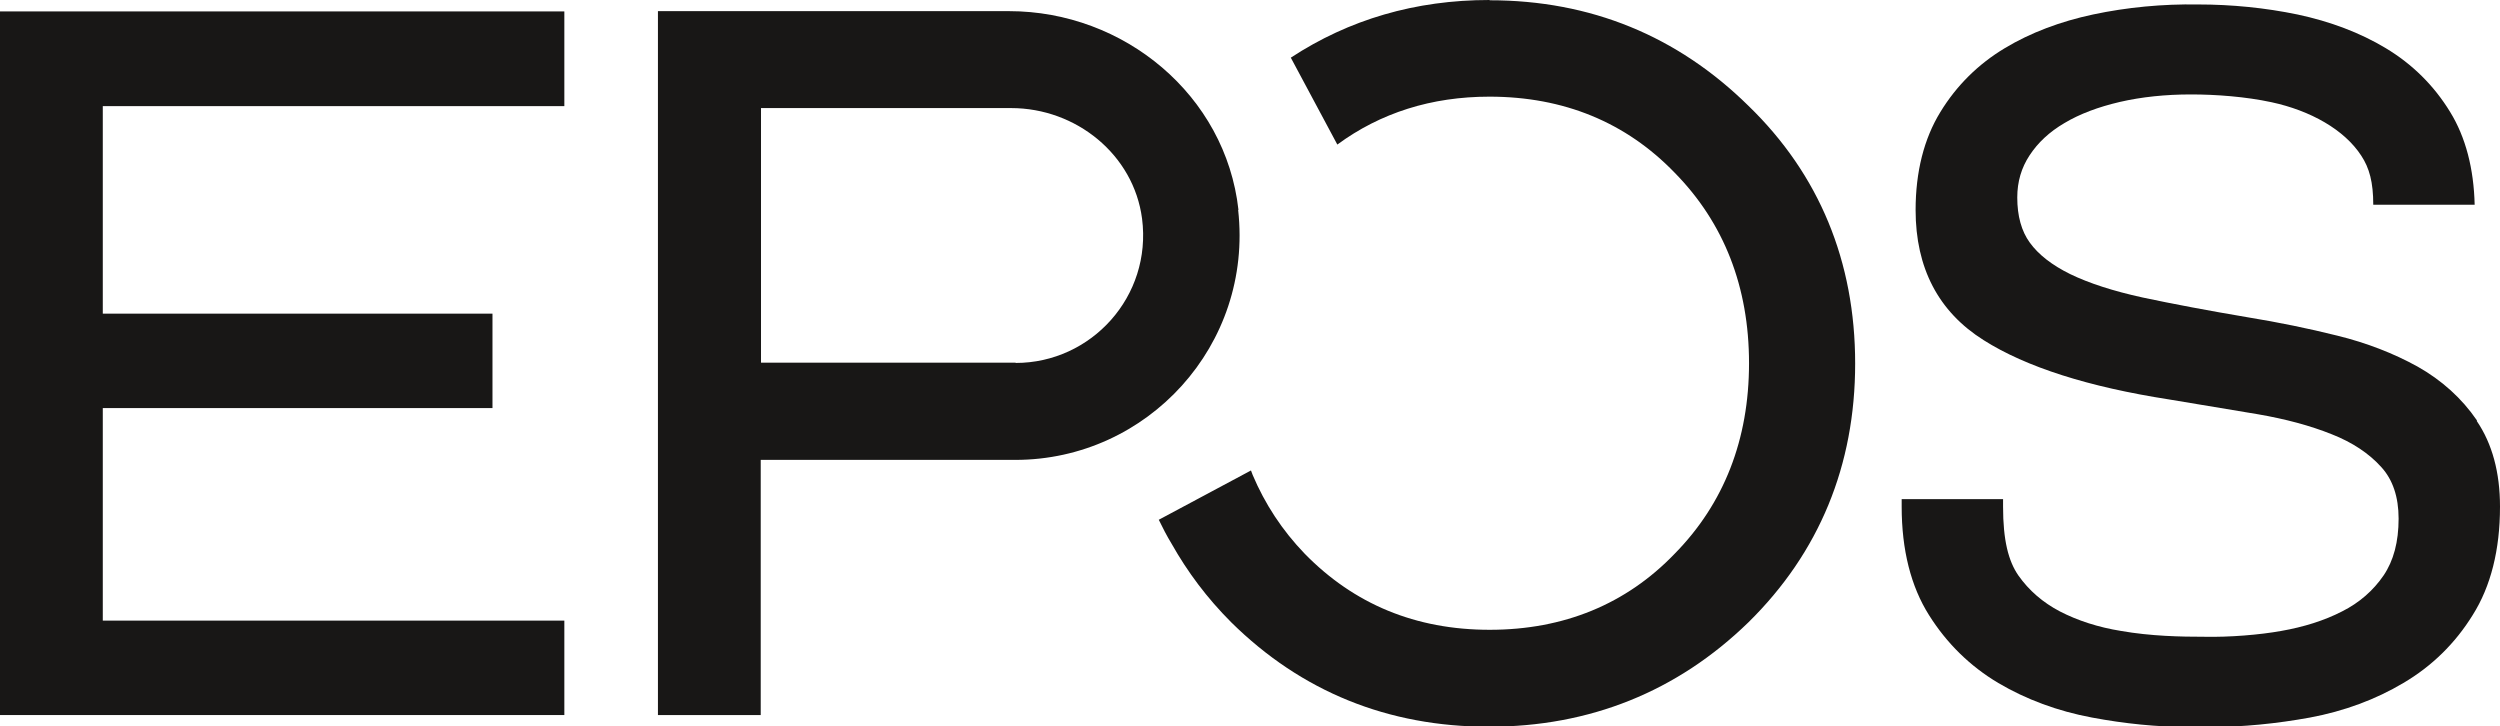 <?xml version="1.0" encoding="UTF-8"?>
<svg id="Layer_2" data-name="Layer 2" xmlns="http://www.w3.org/2000/svg" viewBox="0 0 89.75 26.08">
  <defs>
    <style>
      .cls-1 {
        fill: #181716;
        stroke-width: 0px;
      }
    </style>
  </defs>
  <g id="Layer_1-2" data-name="Layer 1">
    <g>
      <path class="cls-1" d="m88.92,15.09c-.54-.79-1.26-1.44-2.13-1.93-.85-.47-1.82-.85-2.88-1.11-1.04-.26-2.12-.48-3.22-.66-1.42-.24-2.69-.48-3.77-.71-1.05-.23-1.92-.51-2.6-.84-.65-.32-1.14-.7-1.45-1.13-.3-.41-.45-.96-.45-1.62,0-.57.15-1.07.44-1.51.3-.46.72-.85,1.25-1.16.55-.33,1.22-.58,1.99-.76.78-.18,1.64-.27,2.55-.27s1.97.08,2.9.28c1.39.3,2.61.98,3.22,1.92.29.44.43.95.43,1.76h3.64c-.03-1.29-.32-2.42-.88-3.33-.58-.95-1.36-1.72-2.31-2.29-.93-.56-2-.96-3.17-1.21-1.16-.24-2.36-.36-3.57-.36-1.27-.02-2.55.1-3.77.36-1.17.25-2.24.65-3.17,1.21-.95.57-1.73,1.34-2.31,2.29-.59.96-.89,2.15-.89,3.52,0,2.08.82,3.65,2.44,4.67,1.53.97,3.77,1.68,6.66,2.13,1.09.18,2.16.36,3.18.53.99.17,1.89.41,2.66.72.74.29,1.34.69,1.78,1.18.41.45.62,1.07.62,1.85,0,.83-.18,1.51-.54,2.04-.37.54-.87.98-1.49,1.29-.64.33-1.38.56-2.18.7-.77.14-1.87.23-2.77.21-.83,0-1.91-.02-2.99-.21-.81-.13-1.55-.37-2.19-.7-.61-.32-1.11-.75-1.49-1.29-.36-.52-.55-1.27-.55-2.47v-.27h-3.64c0,.09,0,.18,0,.27,0,1.55.33,2.86.98,3.89.64,1.02,1.48,1.84,2.49,2.44,1,.59,2.13,1.01,3.36,1.24,1.17.22,2.35.34,3.5.34h.74c1.18,0,2.38-.12,3.59-.34,1.23-.23,2.36-.65,3.35-1.24,1.02-.6,1.86-1.42,2.49-2.44.65-1.03.98-2.34.98-3.89,0-1.23-.28-2.26-.83-3.07Z"/>
      <polygon class="cls-1" points="0 25.67 20.26 25.67 20.26 22.28 3.69 22.28 3.69 14.65 17.68 14.65 17.68 11.26 3.69 11.26 3.69 3.81 20.26 3.81 20.26 .41 0 .41 0 25.67"/>
      <path class="cls-1" d="m44.46,7.53c-.46-4.11-4.1-7.13-8.24-7.13h-12.6v25.27h3.69v-9.16h9.14c4.74,0,8.54-4.12,8-8.97Zm-8,5.49h-9.14V3.88h8.98c2.33,0,4.4,1.67,4.7,3.97.36,2.79-1.82,5.18-4.54,5.18Z"/>
      <path class="cls-1" d="m53.47,0c-2.66,0-5.04.7-7.13,2.07l1.67,3.12c1.55-1.14,3.38-1.72,5.46-1.72,2.67,0,4.9.92,6.65,2.73,1.77,1.8,2.67,4.1,2.67,6.84s-.9,5.04-2.67,6.84c-1.74,1.81-3.98,2.73-6.64,2.73s-4.87-.92-6.64-2.73c-.81-.84-1.43-1.79-1.87-2.83-.02-.05-.04-.11-.06-.16l-3.31,1.77c.14.29.29.58.46.86.57,1.01,1.27,1.95,2.14,2.82,2.52,2.49,5.63,3.75,9.25,3.75s6.76-1.26,9.32-3.75c2.54-2.5,3.83-5.63,3.83-9.29s-1.29-6.79-3.83-9.25c-2.55-2.51-5.67-3.79-9.29-3.79Z"/>
    </g>
  </g>
</svg>
